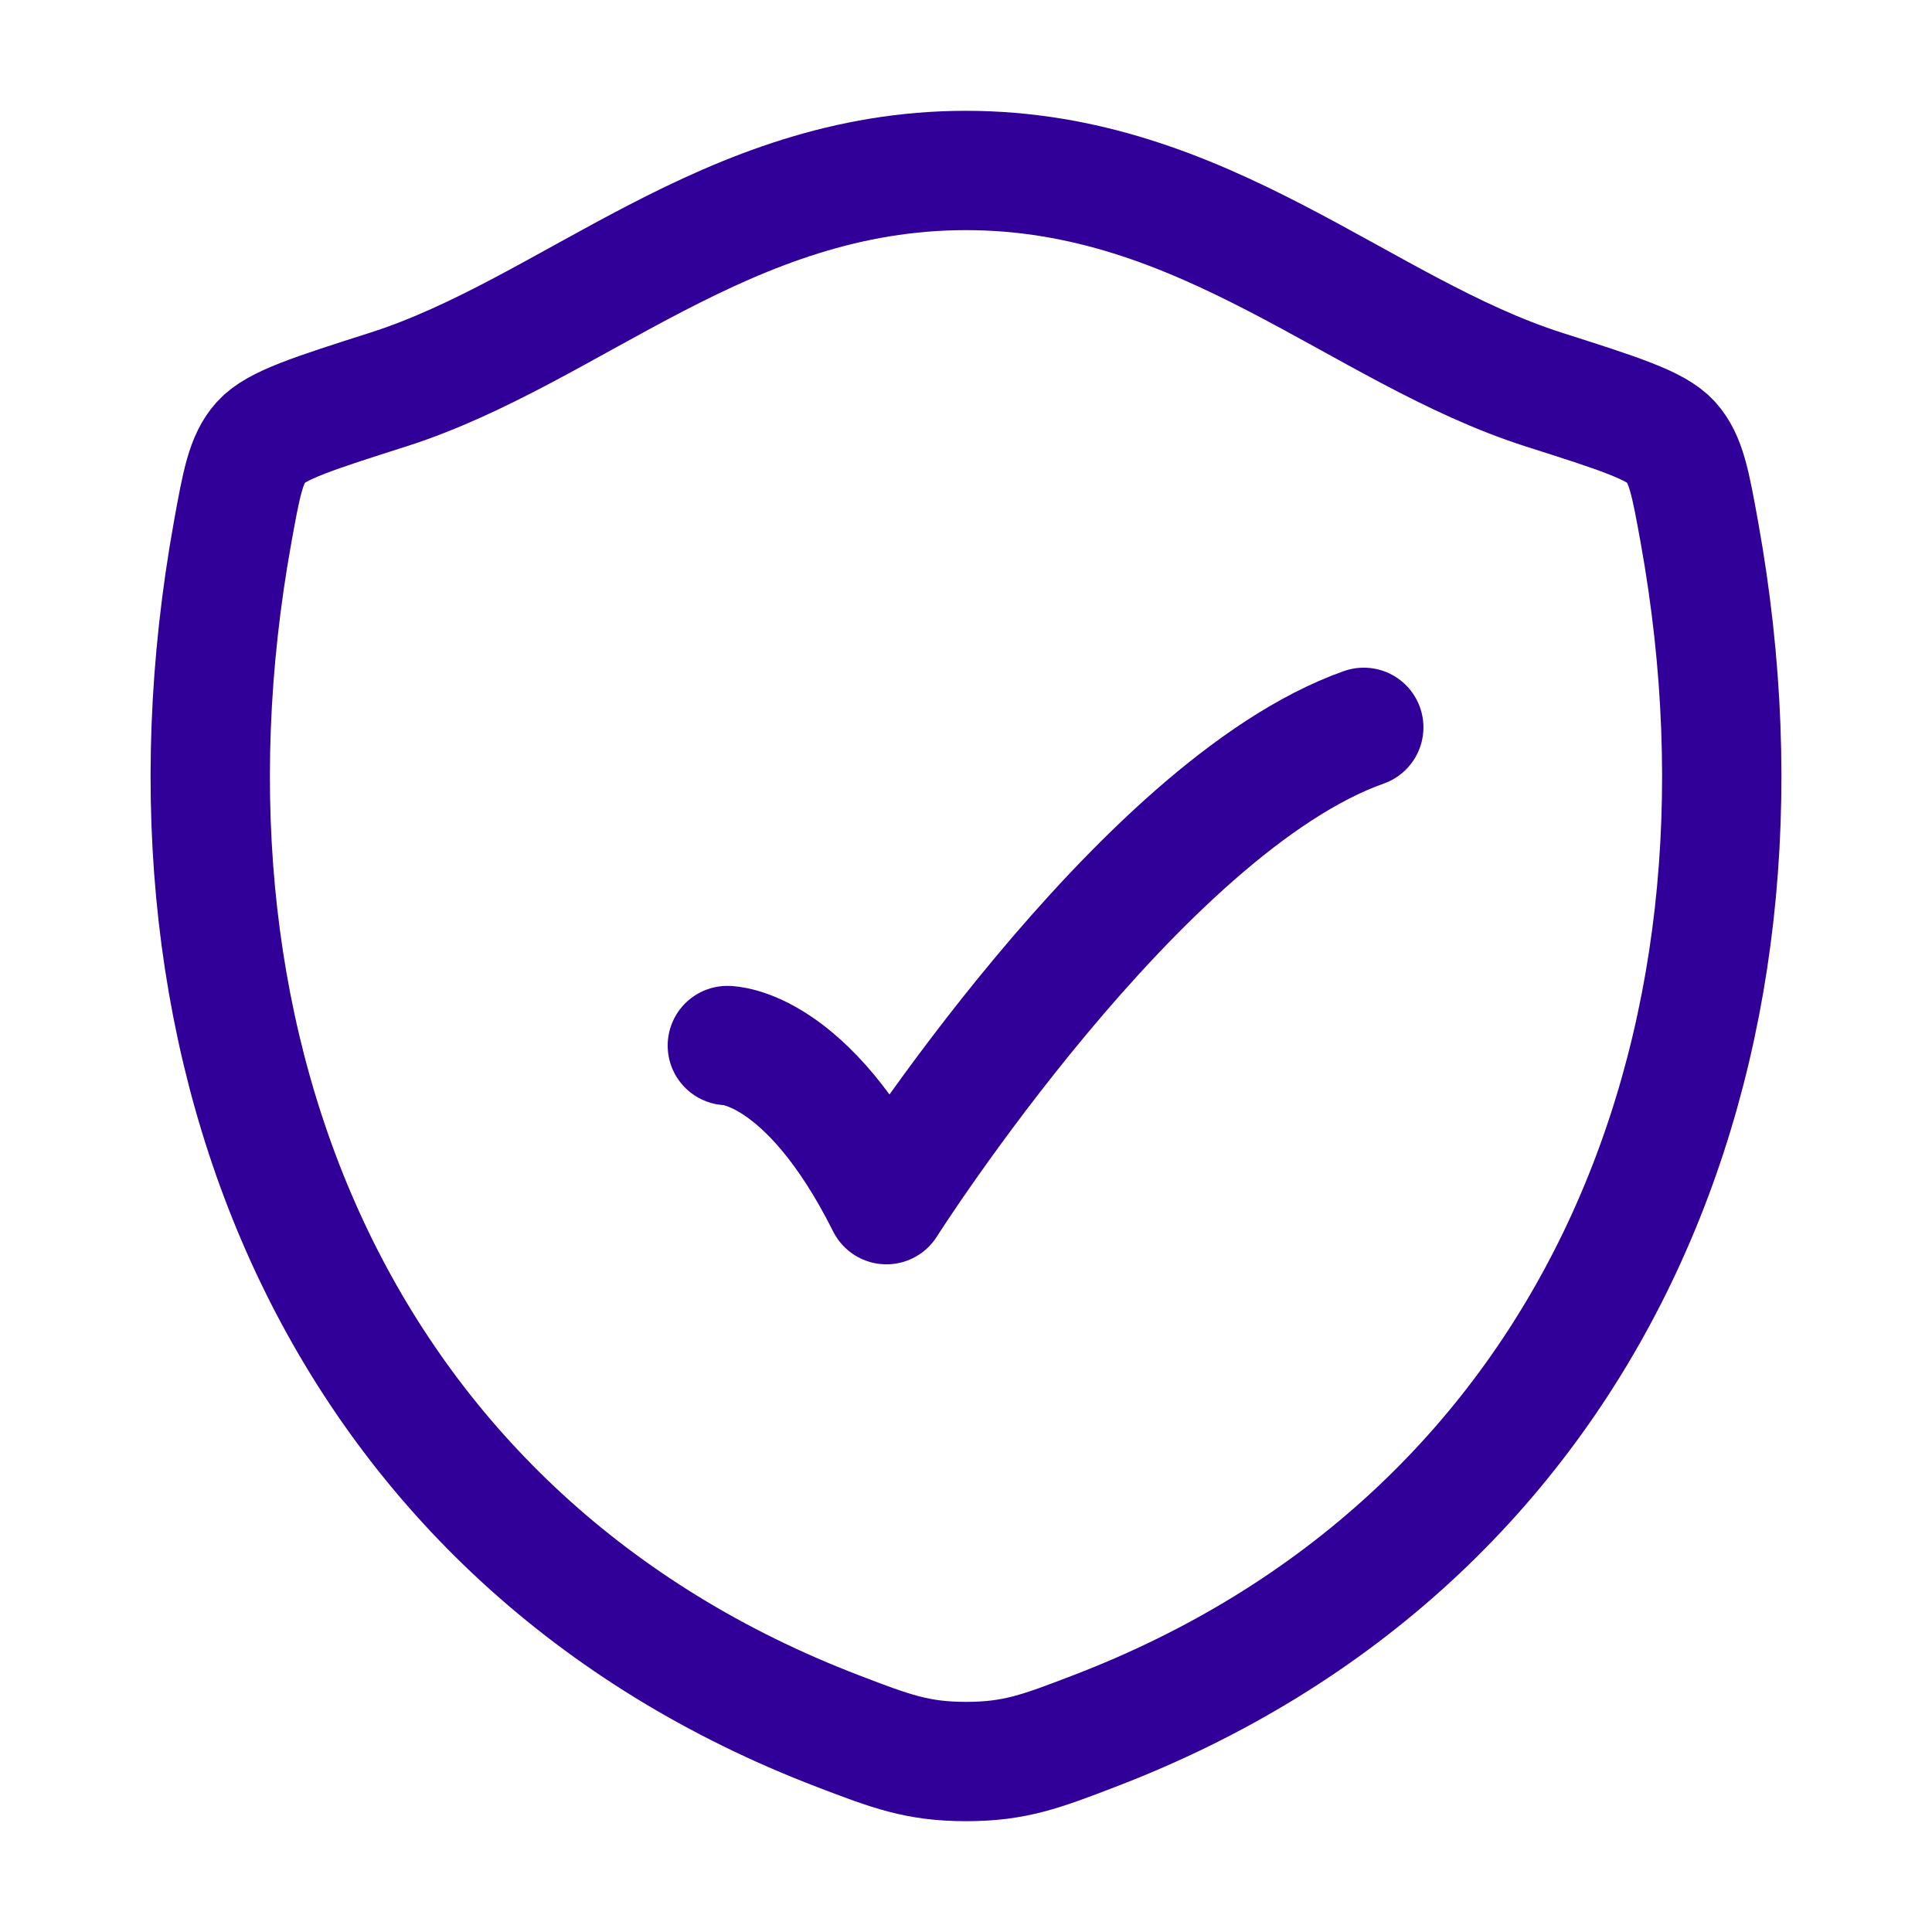<svg width="34" height="34" viewBox="0 0 34 34" fill="none" xmlns="http://www.w3.org/2000/svg">
<path d="M16.998 3C12.787 3 10.056 5.827 6.827 6.857C5.514 7.276 4.858 7.485 4.592 7.781C4.327 8.076 4.249 8.507 4.093 9.37C2.428 18.604 6.067 27.142 14.747 30.465C15.679 30.822 16.145 31 17.002 31C17.859 31 18.325 30.822 19.258 30.464C27.936 27.142 31.572 18.604 29.907 9.37C29.751 8.507 29.673 8.076 29.407 7.78C29.142 7.485 28.485 7.276 27.172 6.857C23.942 5.827 21.209 3 16.998 3Z" stroke="#300099" stroke-width="2.1" stroke-linecap="round" stroke-linejoin="round"/>
<path d="M12.8 18.4C12.8 18.4 14.2 18.4 15.6 21.2C15.6 21.2 20.047 14.2 24 12.8" stroke="#300099" stroke-width="2.1" stroke-linecap="round" stroke-linejoin="round"/>
</svg>
